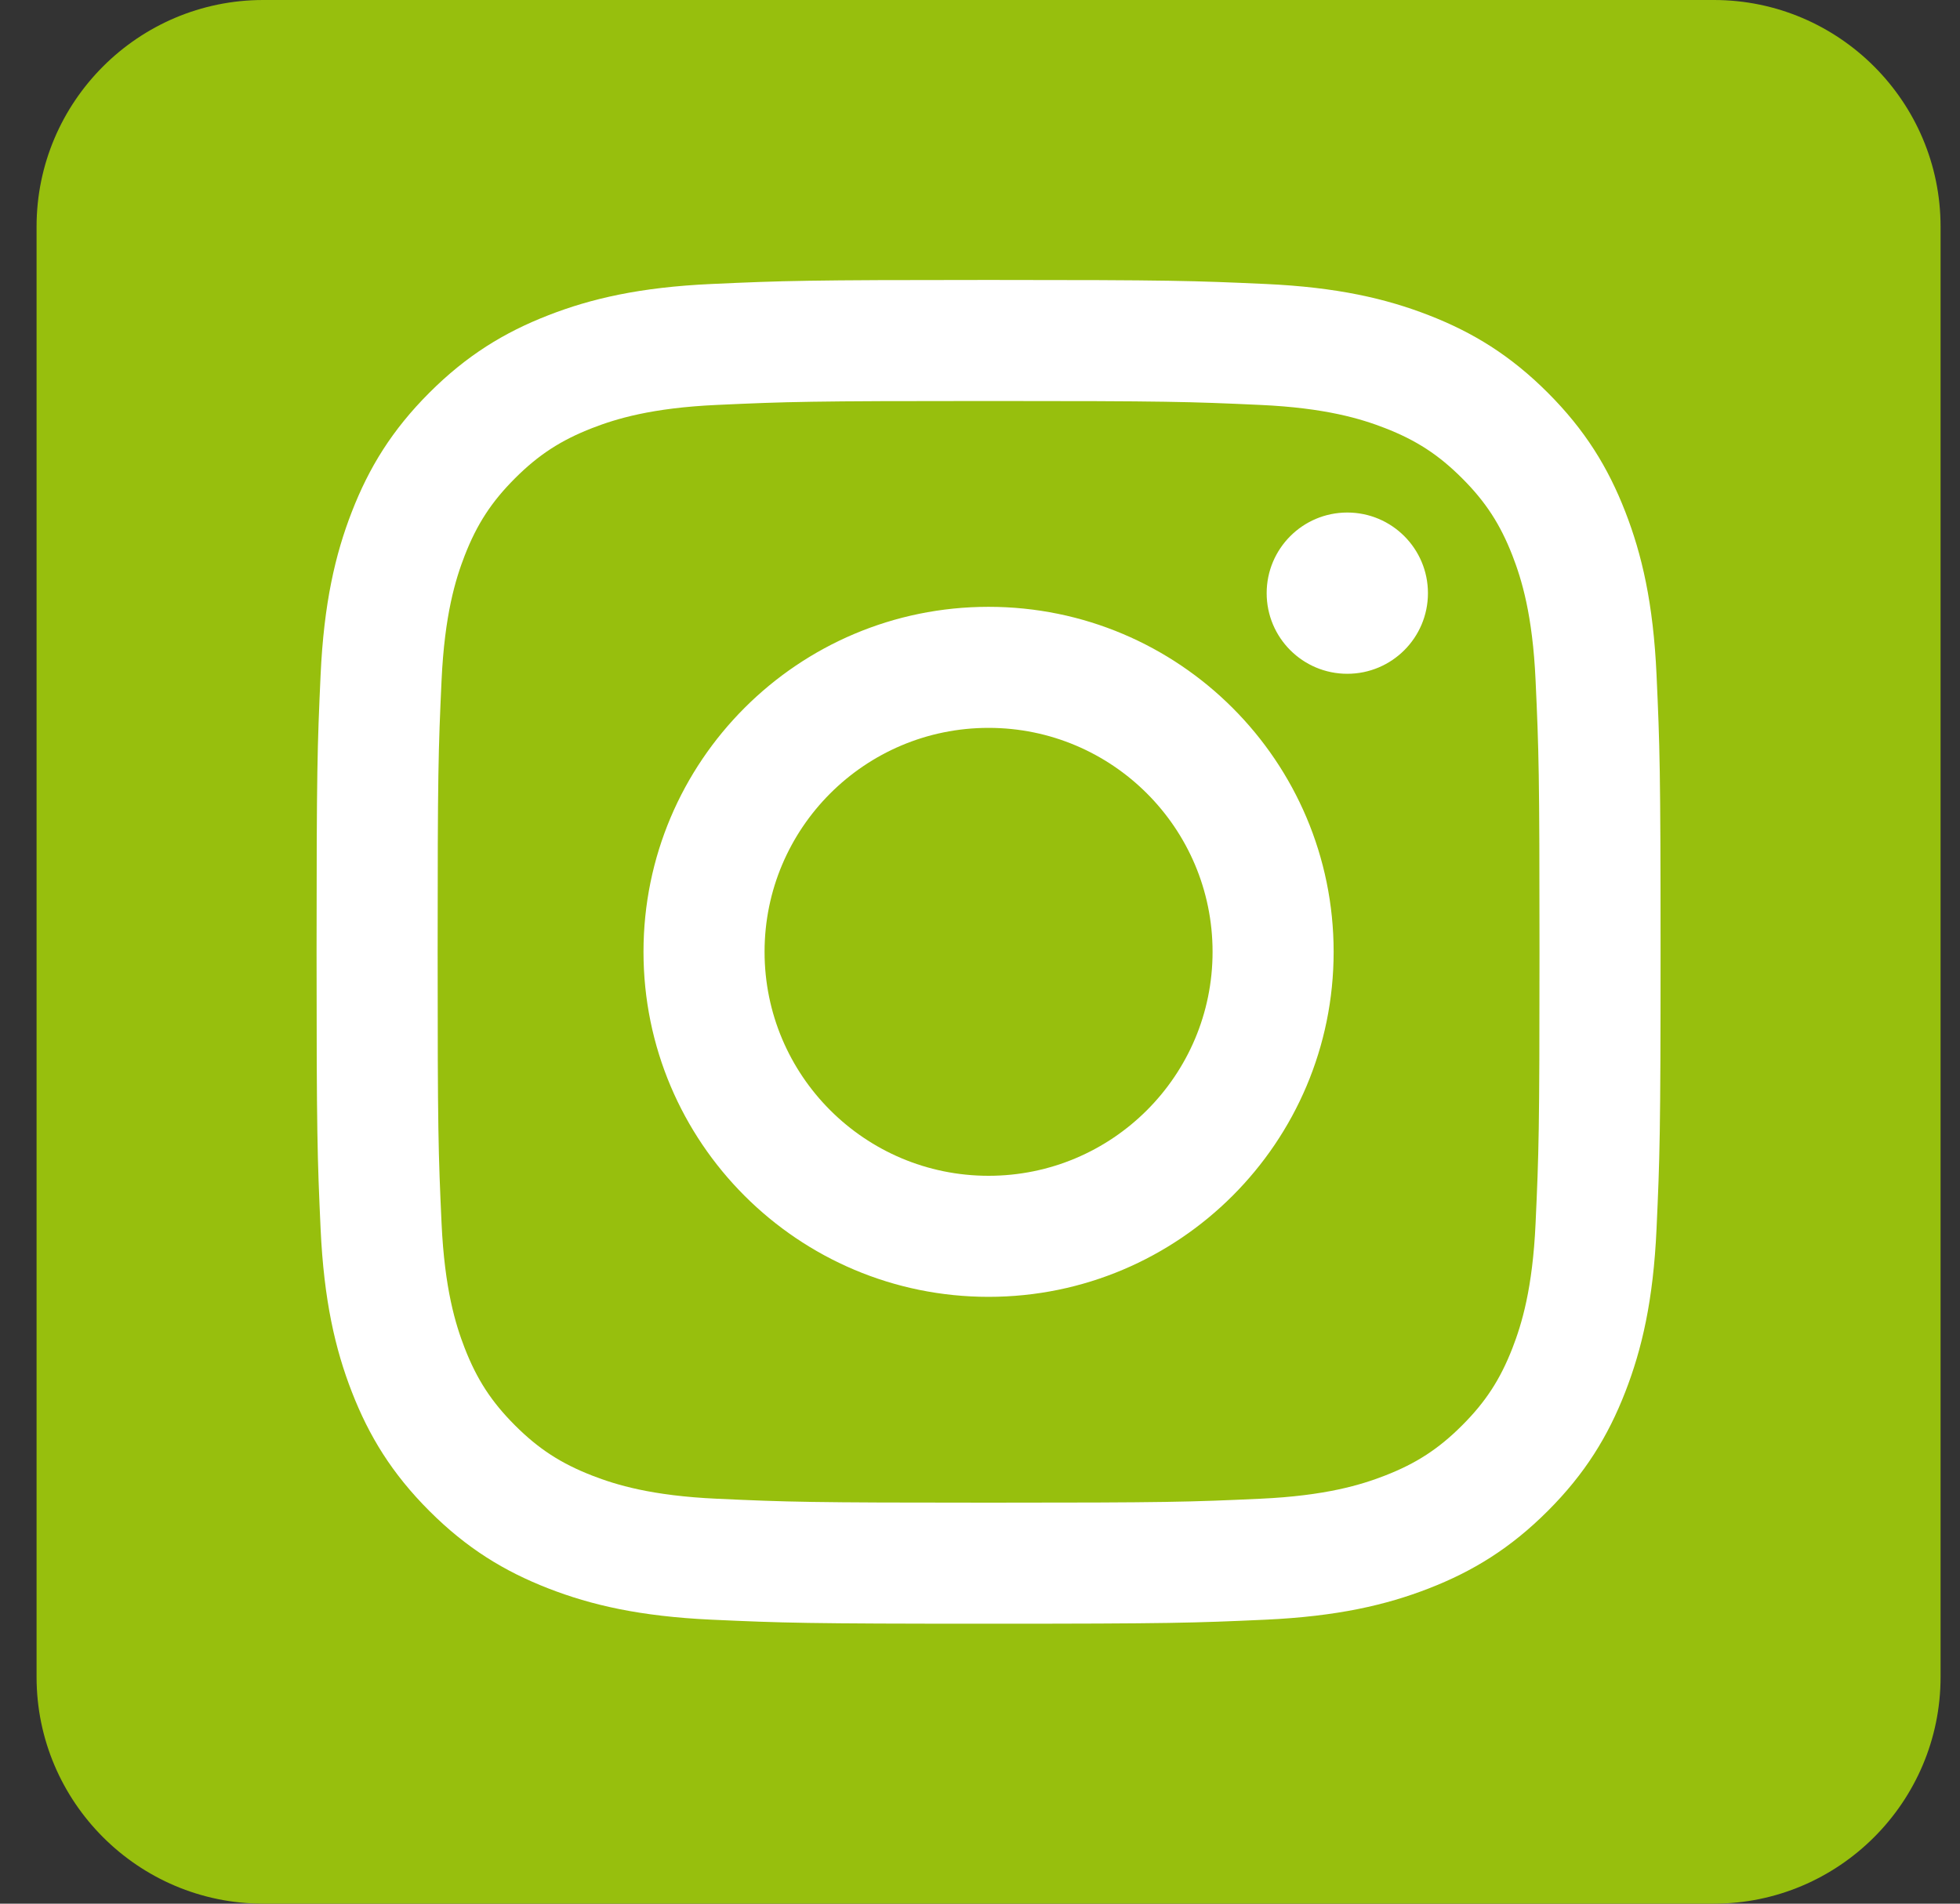<?xml version="1.0" encoding="iso-8859-1"?>
<svg width="35" height="34" viewBox="0 0 35 34" fill="none" xmlns="http://www.w3.org/2000/svg">
<rect x="0" y="0" width="35" height="34" fill="#333333" stroke="none"/>
<path d="M30.605 0H4.701C2.469 0 0.653 1.816 0.653 4.048V29.952C0.653 32.184 2.469 34 4.701 34H30.605C32.837 34 34.653 32.184 34.653 29.952V4.048C34.653 1.816 32.837 0 30.605 0" fill="#97BF0D"/>
<path fill-rule="evenodd" clip-rule="evenodd" d="M17.653 5C14.394 5 13.985 5.014 12.706 5.072C11.428 5.13 10.556 5.333 9.793 5.63C9.004 5.937 8.334 6.347 7.667 7.014C7 7.681 6.59 8.35 6.283 9.14C5.986 9.903 5.784 10.775 5.725 12.052C5.667 13.332 5.653 13.741 5.653 17C5.653 20.259 5.667 20.668 5.725 21.948C5.784 23.225 5.986 24.097 6.283 24.86C6.59 25.65 7 26.319 7.667 26.986C8.334 27.653 9.004 28.063 9.793 28.37C10.556 28.667 11.428 28.869 12.706 28.928C13.985 28.986 14.394 29 17.653 29C20.912 29 21.321 28.986 22.601 28.928C23.878 28.869 24.75 28.667 25.514 28.37C26.303 28.063 26.972 27.653 27.639 26.986C28.306 26.319 28.716 25.65 29.023 24.86C29.32 24.097 29.523 23.225 29.581 21.948C29.639 20.668 29.653 20.259 29.653 17C29.653 13.741 29.639 13.332 29.581 12.052C29.523 10.775 29.32 9.903 29.023 9.14C28.716 8.35 28.306 7.681 27.639 7.014C26.972 6.347 26.303 5.937 25.514 5.63C24.75 5.333 23.878 5.13 22.601 5.072C21.321 5.014 20.912 5 17.653 5ZM17.653 7.162C20.857 7.162 21.237 7.174 22.502 7.232C23.672 7.285 24.308 7.481 24.73 7.645C25.291 7.863 25.69 8.123 26.11 8.543C26.53 8.963 26.79 9.363 27.008 9.923C27.172 10.346 27.368 10.981 27.421 12.151C27.479 13.416 27.491 13.796 27.491 17C27.491 20.204 27.479 20.584 27.421 21.849C27.368 23.019 27.172 23.654 27.008 24.077C26.79 24.637 26.53 25.037 26.11 25.457C25.69 25.877 25.291 26.137 24.73 26.355C24.308 26.519 23.672 26.715 22.502 26.768C21.237 26.826 20.857 26.838 17.653 26.838C14.449 26.838 14.069 26.826 12.804 26.768C11.634 26.715 10.999 26.519 10.576 26.355C10.016 26.137 9.616 25.877 9.196 25.457C8.776 25.037 8.516 24.637 8.298 24.077C8.134 23.654 7.939 23.019 7.885 21.849C7.827 20.584 7.815 20.204 7.815 17C7.815 13.796 7.827 13.416 7.885 12.151C7.939 10.981 8.134 10.346 8.298 9.923C8.516 9.363 8.776 8.963 9.196 8.543C9.616 8.123 10.016 7.863 10.576 7.645C10.999 7.481 11.634 7.285 12.804 7.232C14.069 7.174 14.449 7.162 17.653 7.162ZM11.491 17C11.491 13.597 14.25 10.838 17.653 10.838C21.056 10.838 23.815 13.597 23.815 17C23.815 20.403 21.056 23.162 17.653 23.162C14.25 23.162 11.491 20.403 11.491 17ZM17.653 21C15.444 21 13.653 19.209 13.653 17C13.653 14.791 15.444 13 17.653 13C19.862 13 21.653 14.791 21.653 17C21.653 19.209 19.862 21 17.653 21ZM24.059 12.034C24.854 12.034 25.499 11.39 25.499 10.594C25.499 9.799 24.854 9.154 24.059 9.154C23.263 9.154 22.619 9.799 22.619 10.594C22.619 11.39 23.263 12.034 24.059 12.034Z" fill="white"/>
</svg>